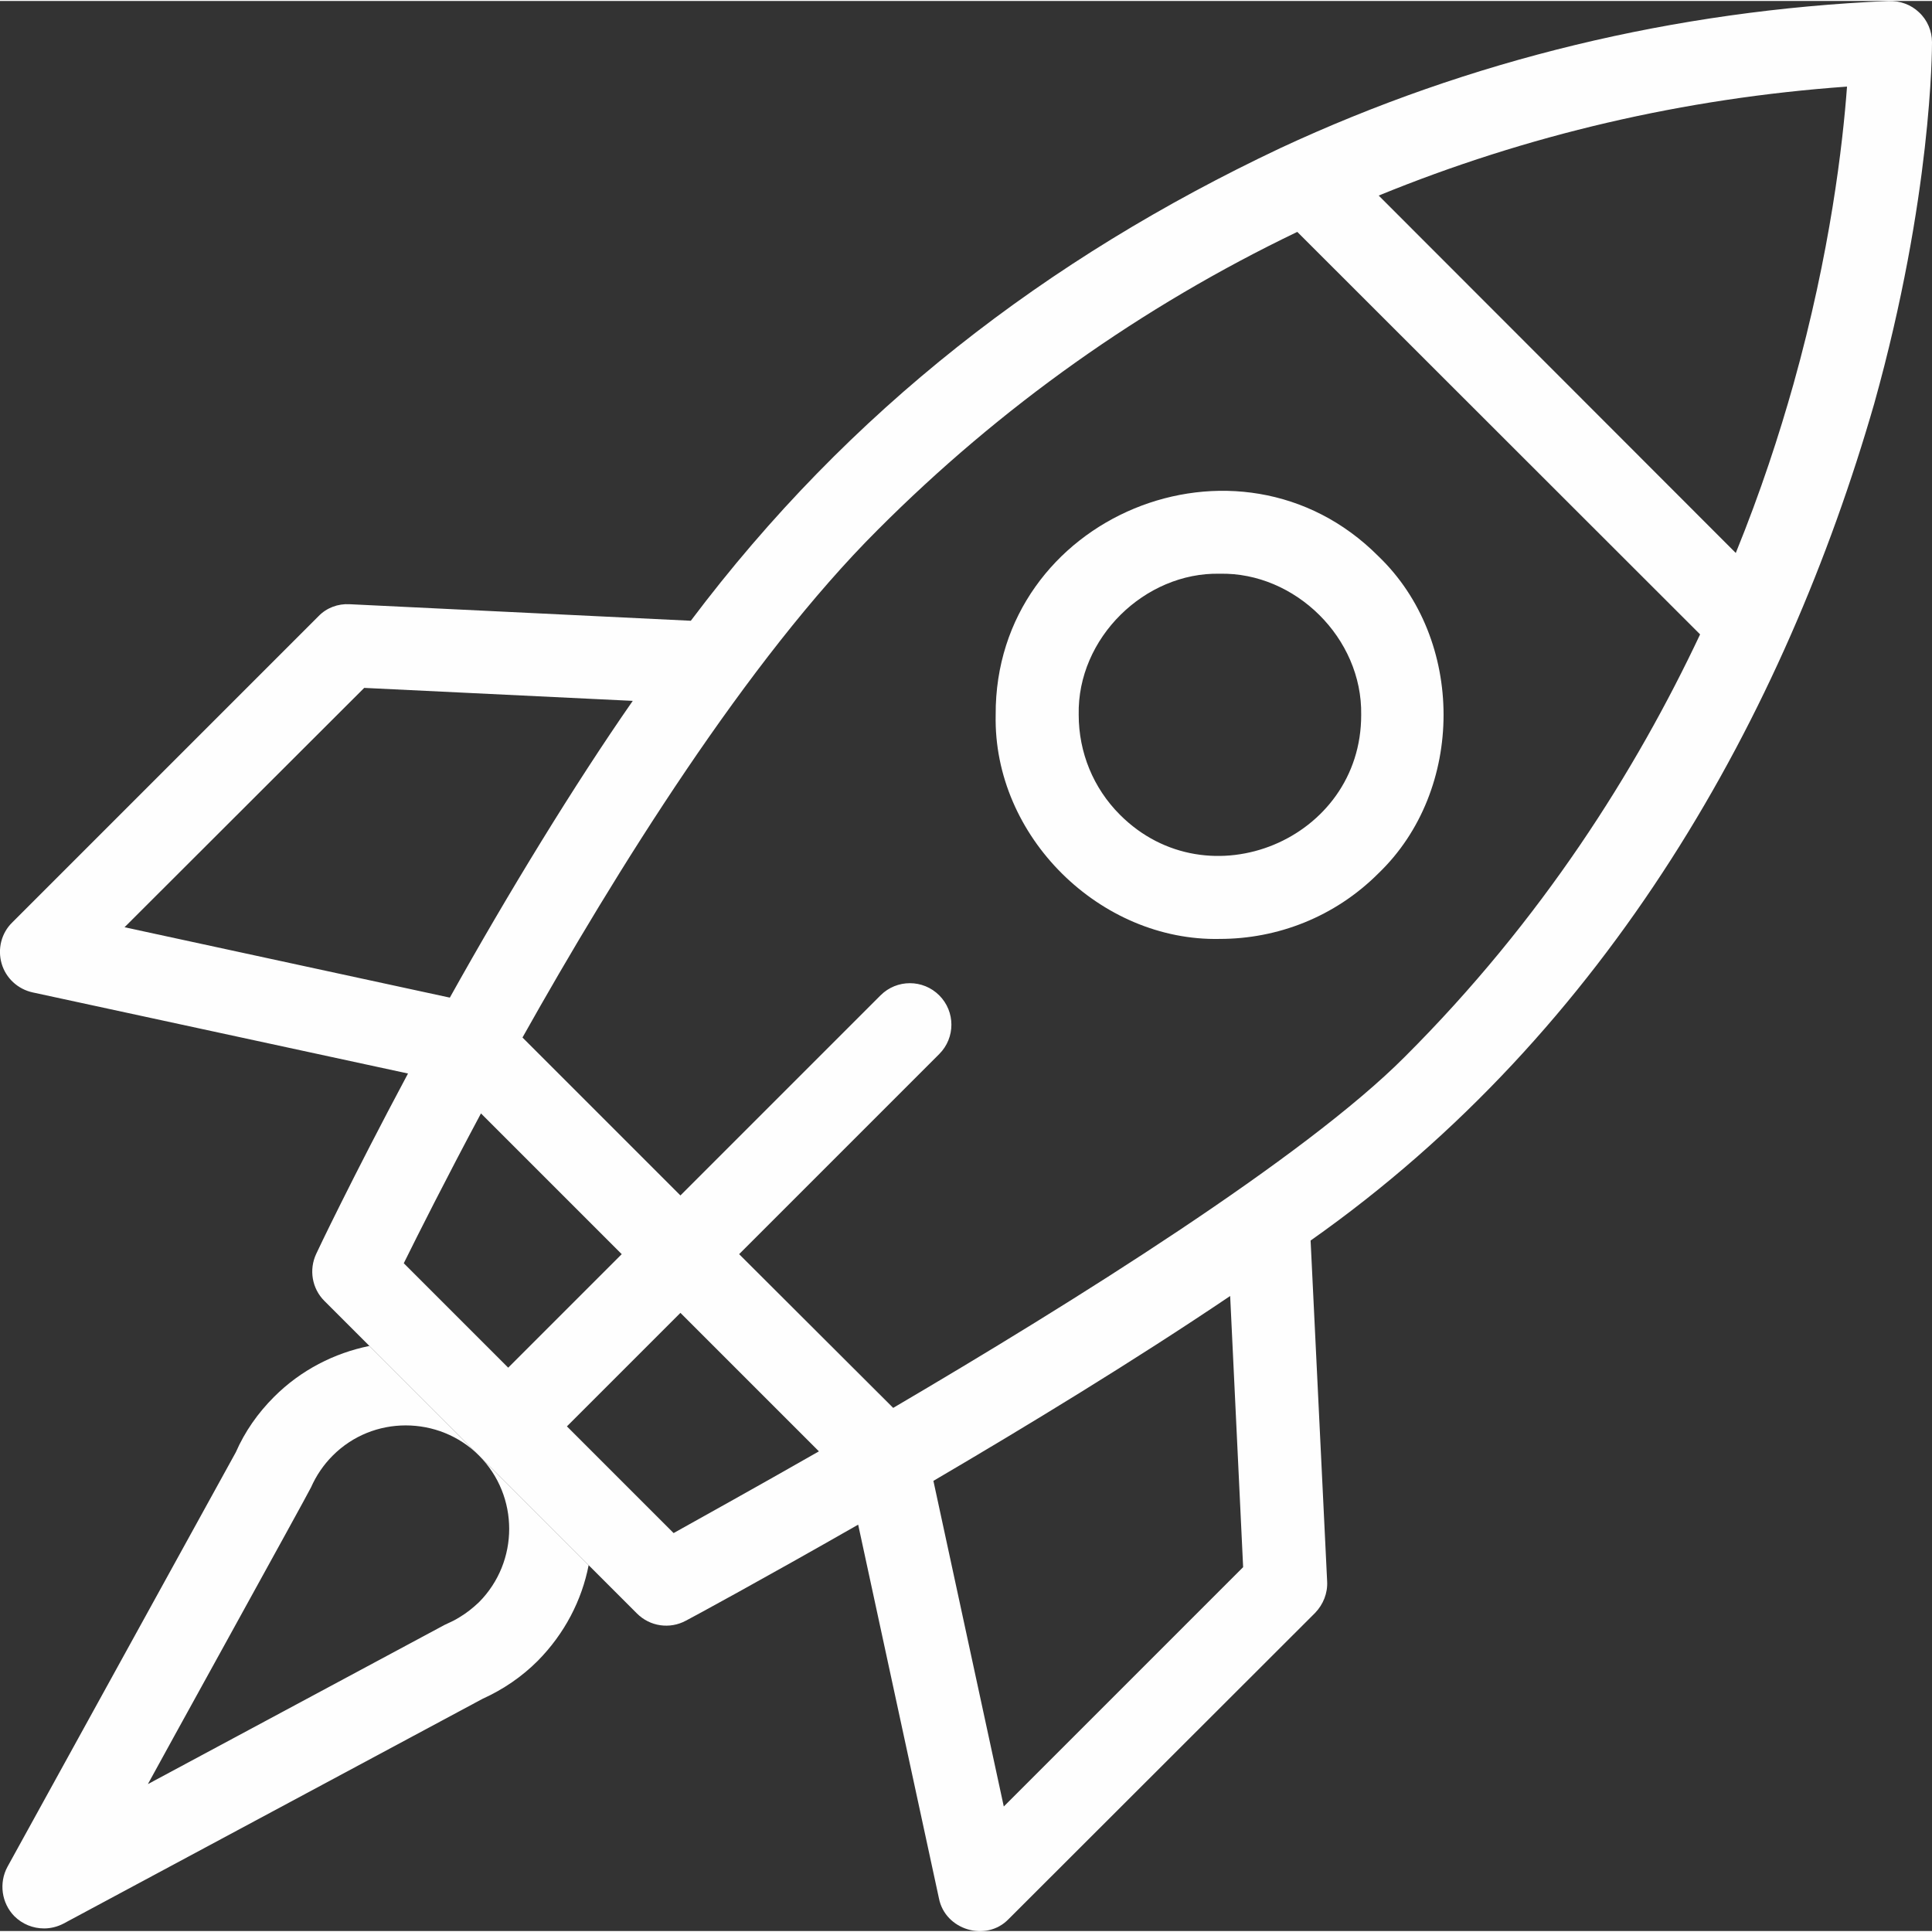<?xml version="1.0" encoding="UTF-8"?>
<!-- Creator: CorelDRAW -->
<svg xmlns="http://www.w3.org/2000/svg" xmlns:xlink="http://www.w3.org/1999/xlink" xmlns:xodm="http://www.corel.com/coreldraw/odm/2003" xml:space="preserve" width="111px" height="111px" version="1.1" style="shape-rendering:geometricPrecision; text-rendering:geometricPrecision; image-rendering:optimizeQuality; fill-rule:evenodd; clip-rule:evenodd" viewBox="0 0 595700 595100">
 <rect x="0" y="0" width="595700" height="595100" fill="#333333" stroke="none"/>
 <defs>
  <style type="text/css">
   <![CDATA[
    .fil0 {fill:#FEFEFE;fill-rule:nonzero}
   ]]>
  </style>
 </defs>
 <g id="Ebene_x0020_1">
  <g id="_2794707012016">
   <path class="fil0" d="M376100 289200c-36800,800 -69900,-31500 -69100,-69100 -300,-61100 74900,-92200 118000,-48900 26800,25700 26800,72100 0,97800 -13500,13500 -31200,20200 -48900,20200zm0 -112600c-23100,-500 -44000,19800 -43500,43500 0,11600 4500,22600 12700,30800 27200,27300 74500,7700 74400,-30800 400,-23700 -20400,-44000 -43600,-43500z"></path>
   <path class="fil0" d="M577900 124100c17800,-63700 17800,-109400 17800,-111400 0,-3400 -1400,-6800 -4000,-9200 -2500,-2400 -5900,-3600 -9400,-3500 -65900,2900 -129000,18100 -187600,45400 -71900,34000 -132800,80700 -181700,145700l-105200 -5100c-3600,-200 -7100,1100 -9600,3700l-94400 94400c-3400,3300 -4600,8200 -3300,12700 1300,4500 5000,7900 9600,8900l115700 25000c-17300,32400 -28200,55300 -28300,55600 -2300,4900 -1300,10700 2500,14500l47700 47700c0,0 0,0 0,0l0 0 48700 48700c4000,4000 10100,4900 15100,2200 2500,-1300 23700,-12800 53100,-29600l24900 115200c1900,9800 14600,13600 21500,6400l94500 -94400c2500,-2600 3900,-6100 3700,-9700l-5100 -105100c92300,-65000 146200,-162400 173800,-258100zm-24900 -6000c-4400,15600 -10100,33200 -17800,52100l-110100 -110200c45700,-18700 94100,-30000 144400,-33600 -1300,17600 -5100,51000 -16500,91700zm-440700 93700l82800 4000c-17900,25700 -38500,59400 -56400,91500l-100300 -21700 73900 -73800zm36000 131200l43400 43400 -35000 35000 -32200 -32200c4600,-9300 12900,-25800 23800,-46200zm59400 129400l-32900 -32900 35000 -35000 42700 42700c-19600,11200 -35700,20100 -44800,25200zm175600 10500l-73800 73800 -21700 -100400c28800,-16900 61700,-36900 91500,-57000l4000 83600zm49800 -157300c-30900,31000 -102000,75500 -157700,108200l-47500 -47400 61700 -61700c5000,-5000 5000,-13100 0,-18100 -5000,-5000 -13100,-5000 -18100,0l-61700 61700 -48700 -48700c28800,-51300 69300,-116400 109500,-156500 38000,-38100 81500,-68900 129400,-91900l124200 124100c-19800,42000 -48700,88000 -91100,130300z"></path>
   <path class="fil0" d="M147700 448500c0,0 0,0 0,0 12400,12500 12400,32700 0,45200 -1900,1800 -3900,3400 -6100,4700 -1400,900 -3000,1600 -4500,2300l-91500 49100c900,-1800 49400,-89500 50300,-91500 1600,-3600 3800,-6900 6700,-9800 6200,-6200 14300,-9300 22500,-9300 8200,0 16400,3100 22600,9300l-33800 -33800c-10800,2200 -21100,7400 -29400,15700 -5000,5000 -9000,10700 -11800,17100l-70400 127800c-2700,5000 -1800,11200 2100,15200 2500,2500 5800,3800 9200,3800 2000,0 4100,-500 6000,-1500l129200 -69300c6400,-2900 12100,-6800 17000,-11700 8300,-8400 13600,-18700 15700,-29500l-33800 -33800z"></path>
  </g>
 </g>
</svg>
